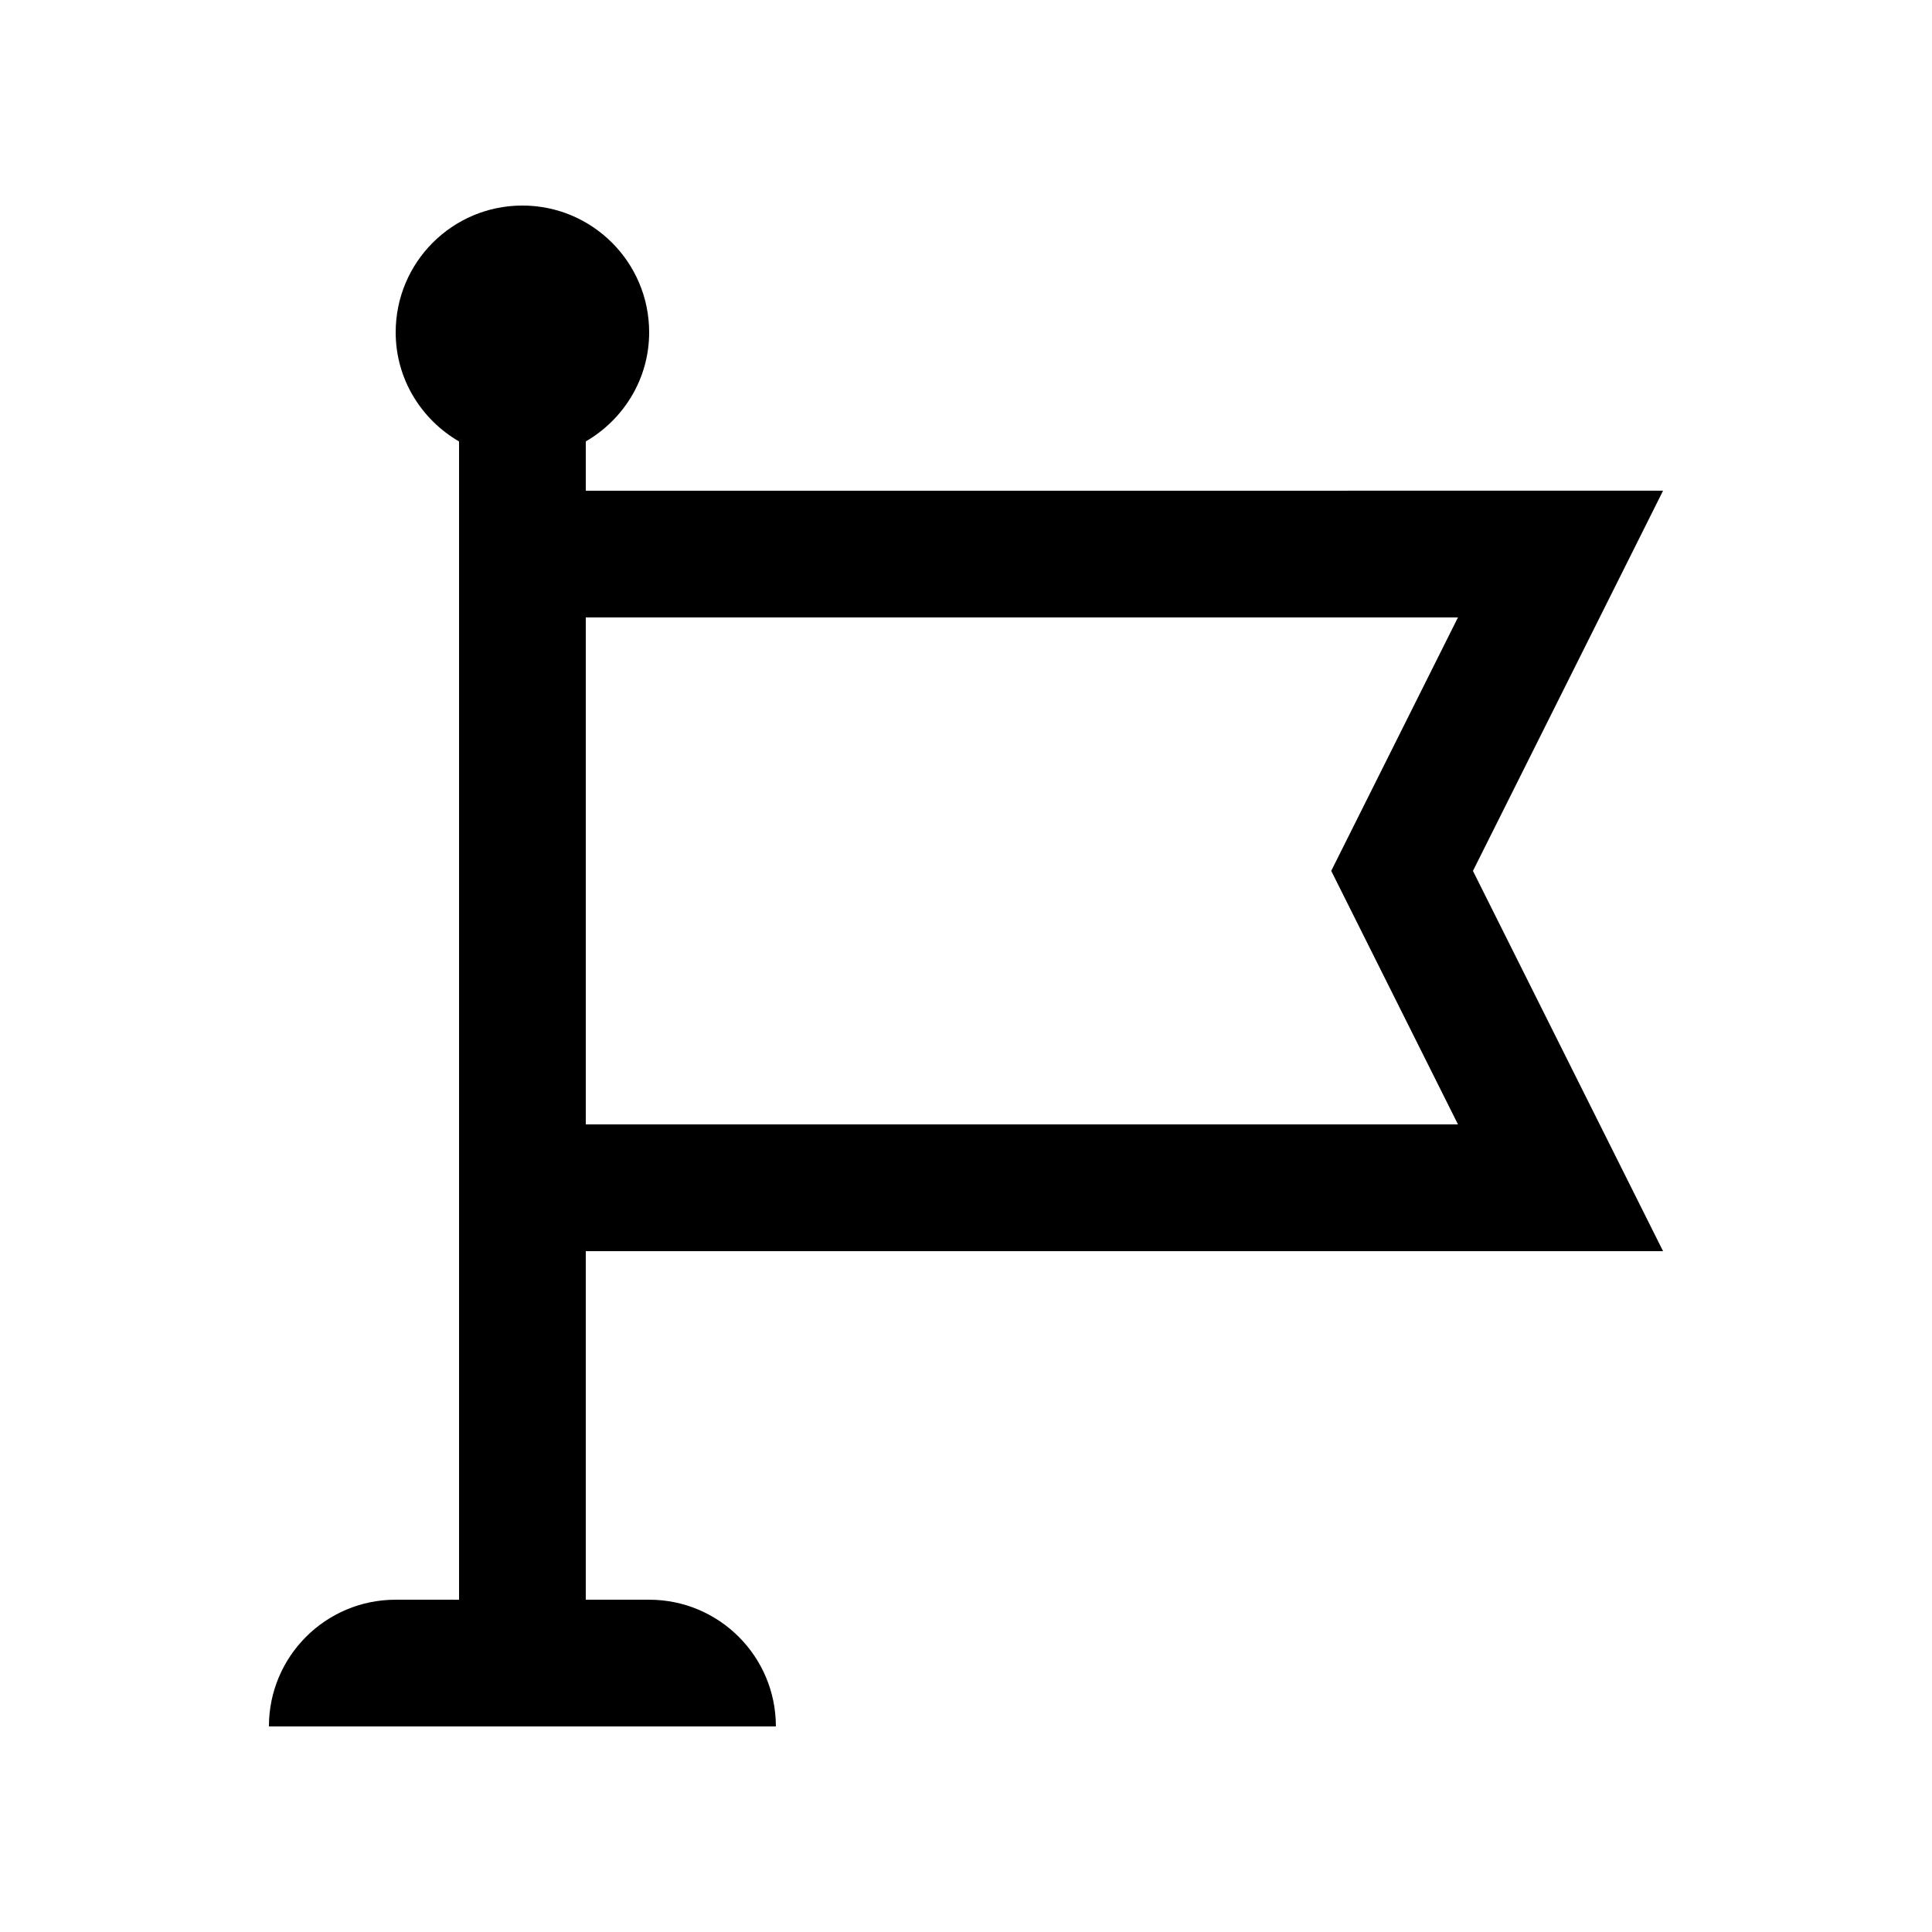 <?xml version="1.0" encoding="UTF-8"?>
<!-- Uploaded to: ICON Repo, www.iconrepo.com, Generator: ICON Repo Mixer Tools -->
<svg fill="#000000" width="800px" height="800px" version="1.1" viewBox="144 144 512 512" xmlns="http://www.w3.org/2000/svg">
 <path d="m584.73 475.57-50.383-100.77 50.383-100.76-285.49 0.004v-13.062c9.992-5.809 16.793-16.52 16.793-28.918 0-18.551-15.055-33.59-33.59-33.59-18.566 0-33.582 15.039-33.582 33.59 0 12.398 6.793 23.113 16.793 28.93v306.95l-16.797-0.004c-18.551 0-33.59 15.023-33.59 33.59h134.35c0-18.566-15.039-33.59-33.59-33.59h-16.789v-92.363zm-285.49-167.95h231.14l-33.59 67.172 33.59 67.184h-231.14z"/>
</svg>